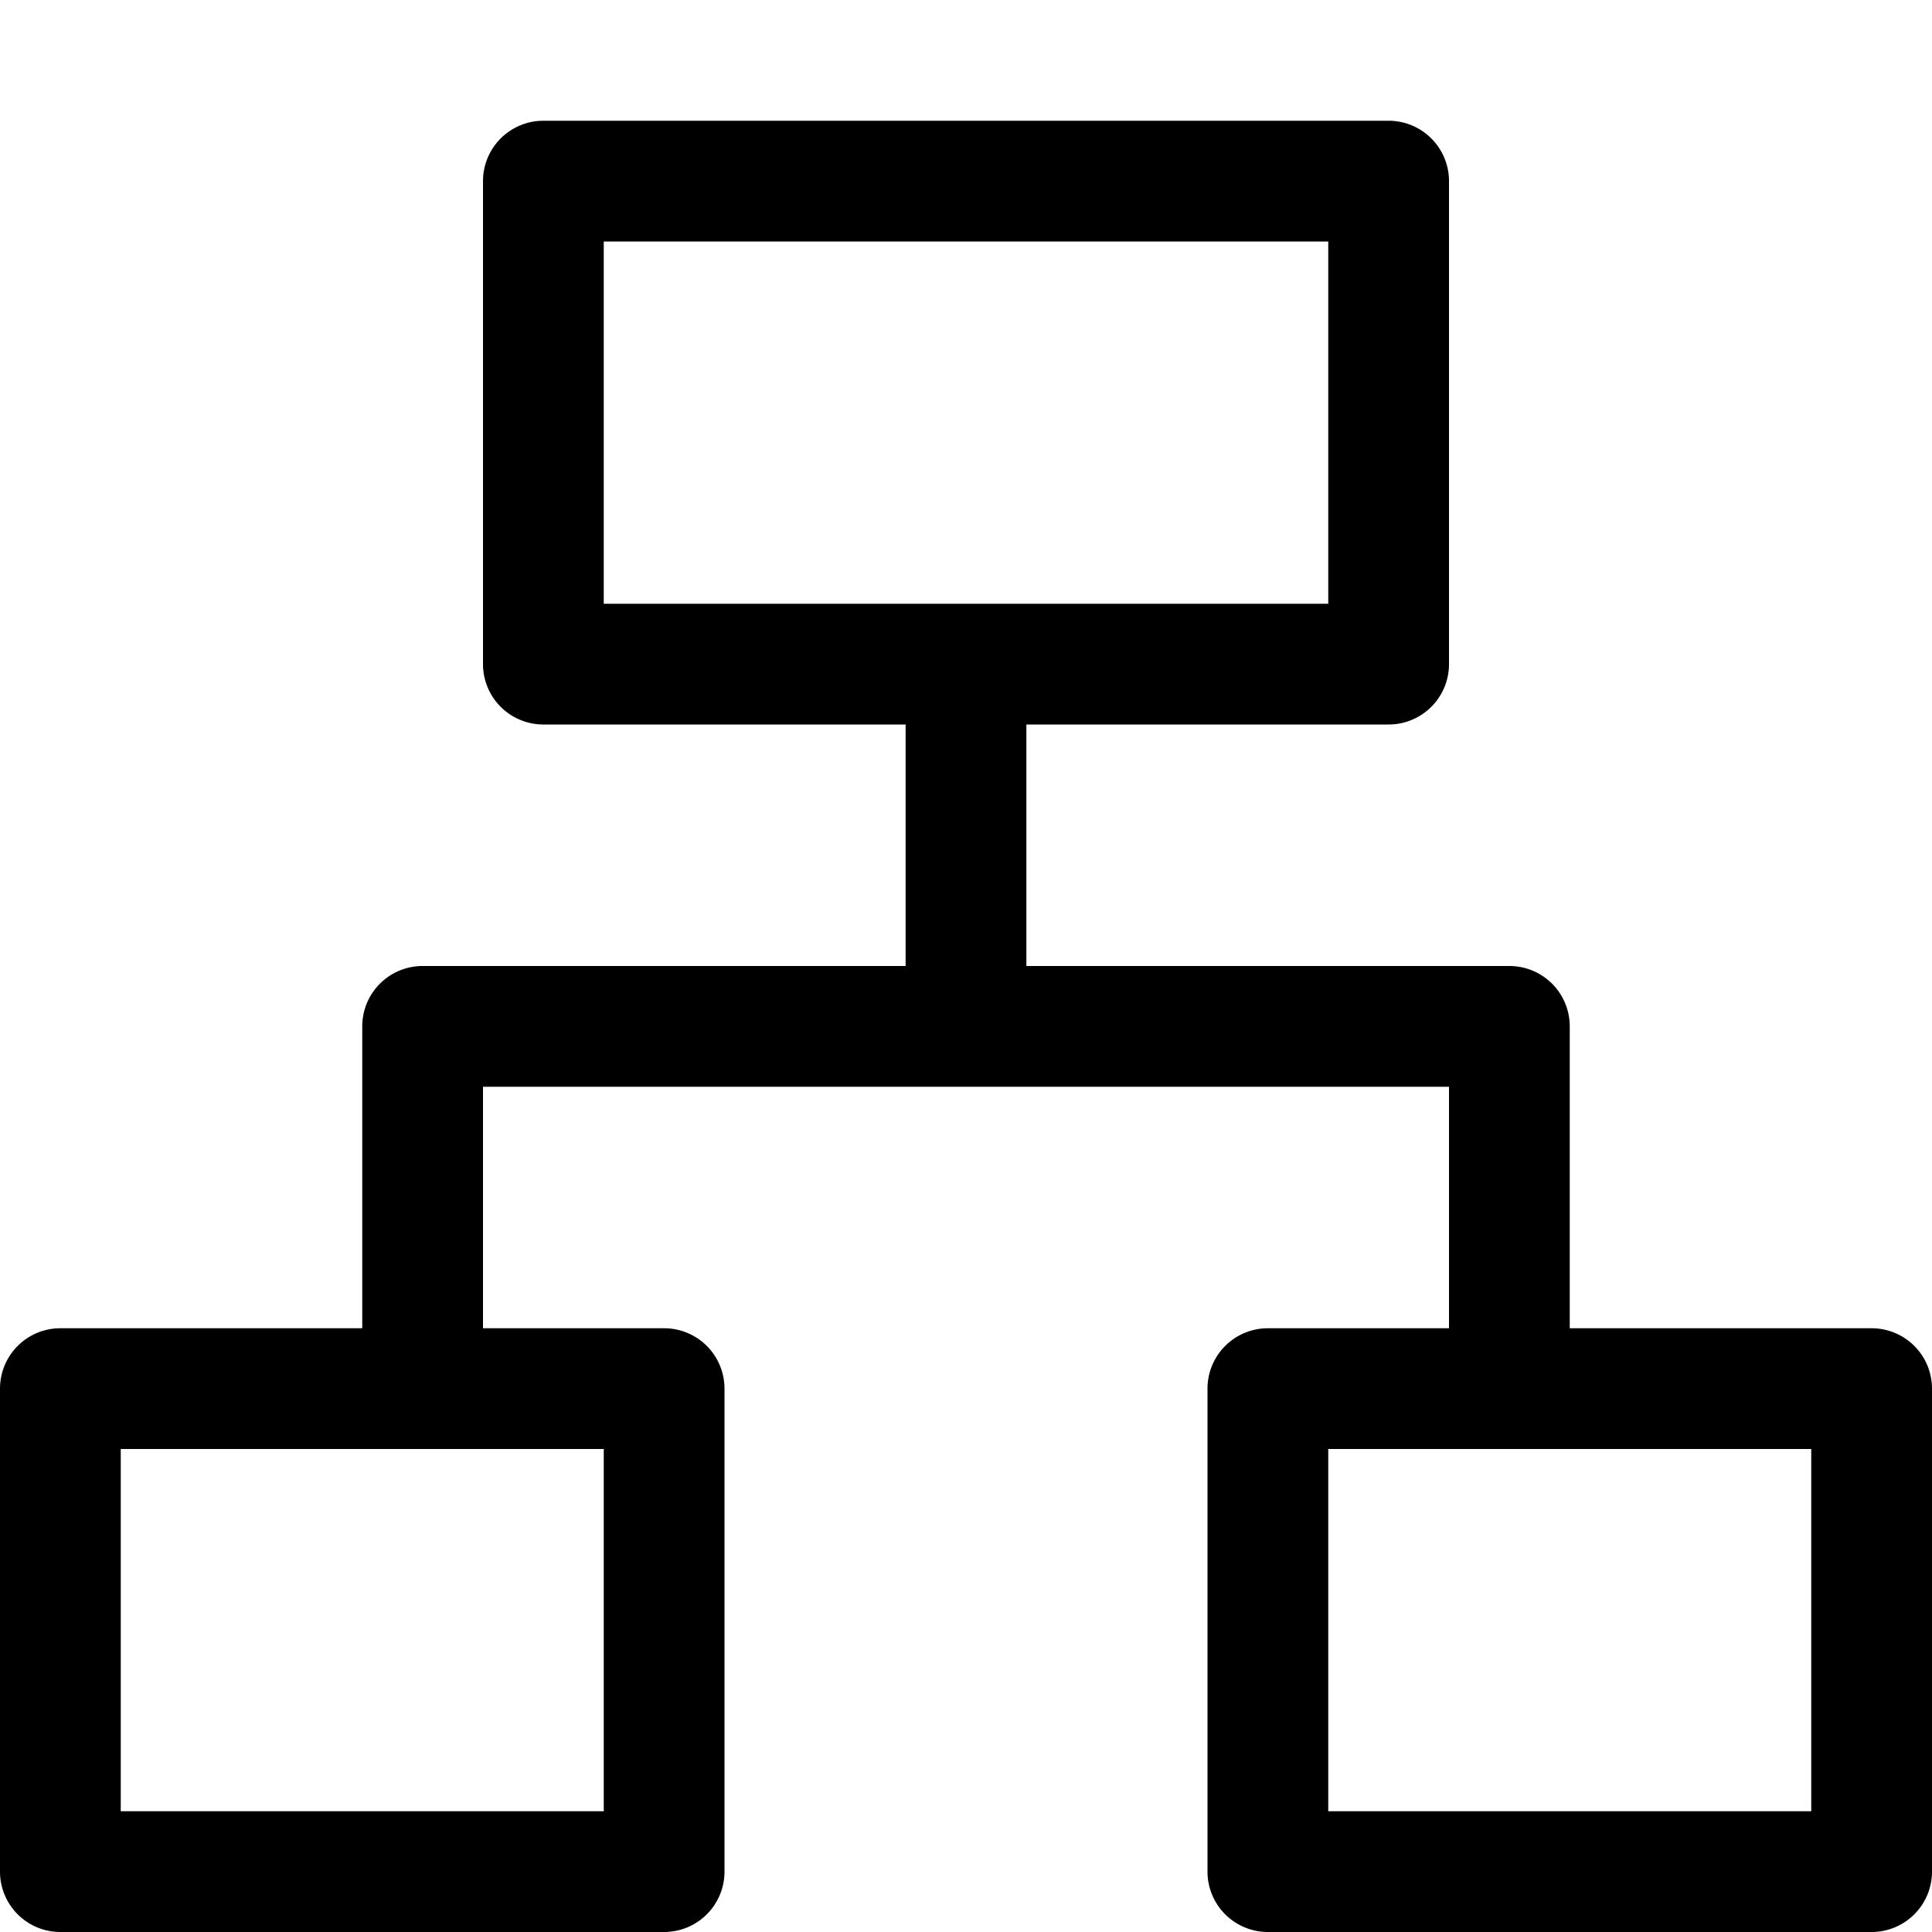 <svg xmlns="http://www.w3.org/2000/svg" class="svg-icon" style="width: 1em; height: 1em;vertical-align: middle;fill: currentColor;overflow: hidden;" viewBox="0 0 1024 1024"><path d="M320 320h384V128H320v192zM64 960h256v-192H64v192z m640 0h256v-192h-256v192z m288 64h-320a32 32 0 0 1-32-32v-256a32 32 0 0 1 32-32H768V576H256v128h96a32 32 0 0 1 32 32v256a32 32 0 0 1-32 32h-320a32 32 0 0 1-32-32v-256a32 32 0 0 1 32-32H192V544a32 32 0 0 1 32-32h256V384h-192a32 32 0 0 1-32-32v-256a32 32 0 0 1 32-32h448a32 32 0 0 1 32 32v256a32 32 0 0 1-32 32h-192v128h256a32 32 0 0 1 32 32V704h160a32 32 0 0 1 32 32v256a32 32 0 0 1-32 32z"></path></svg>